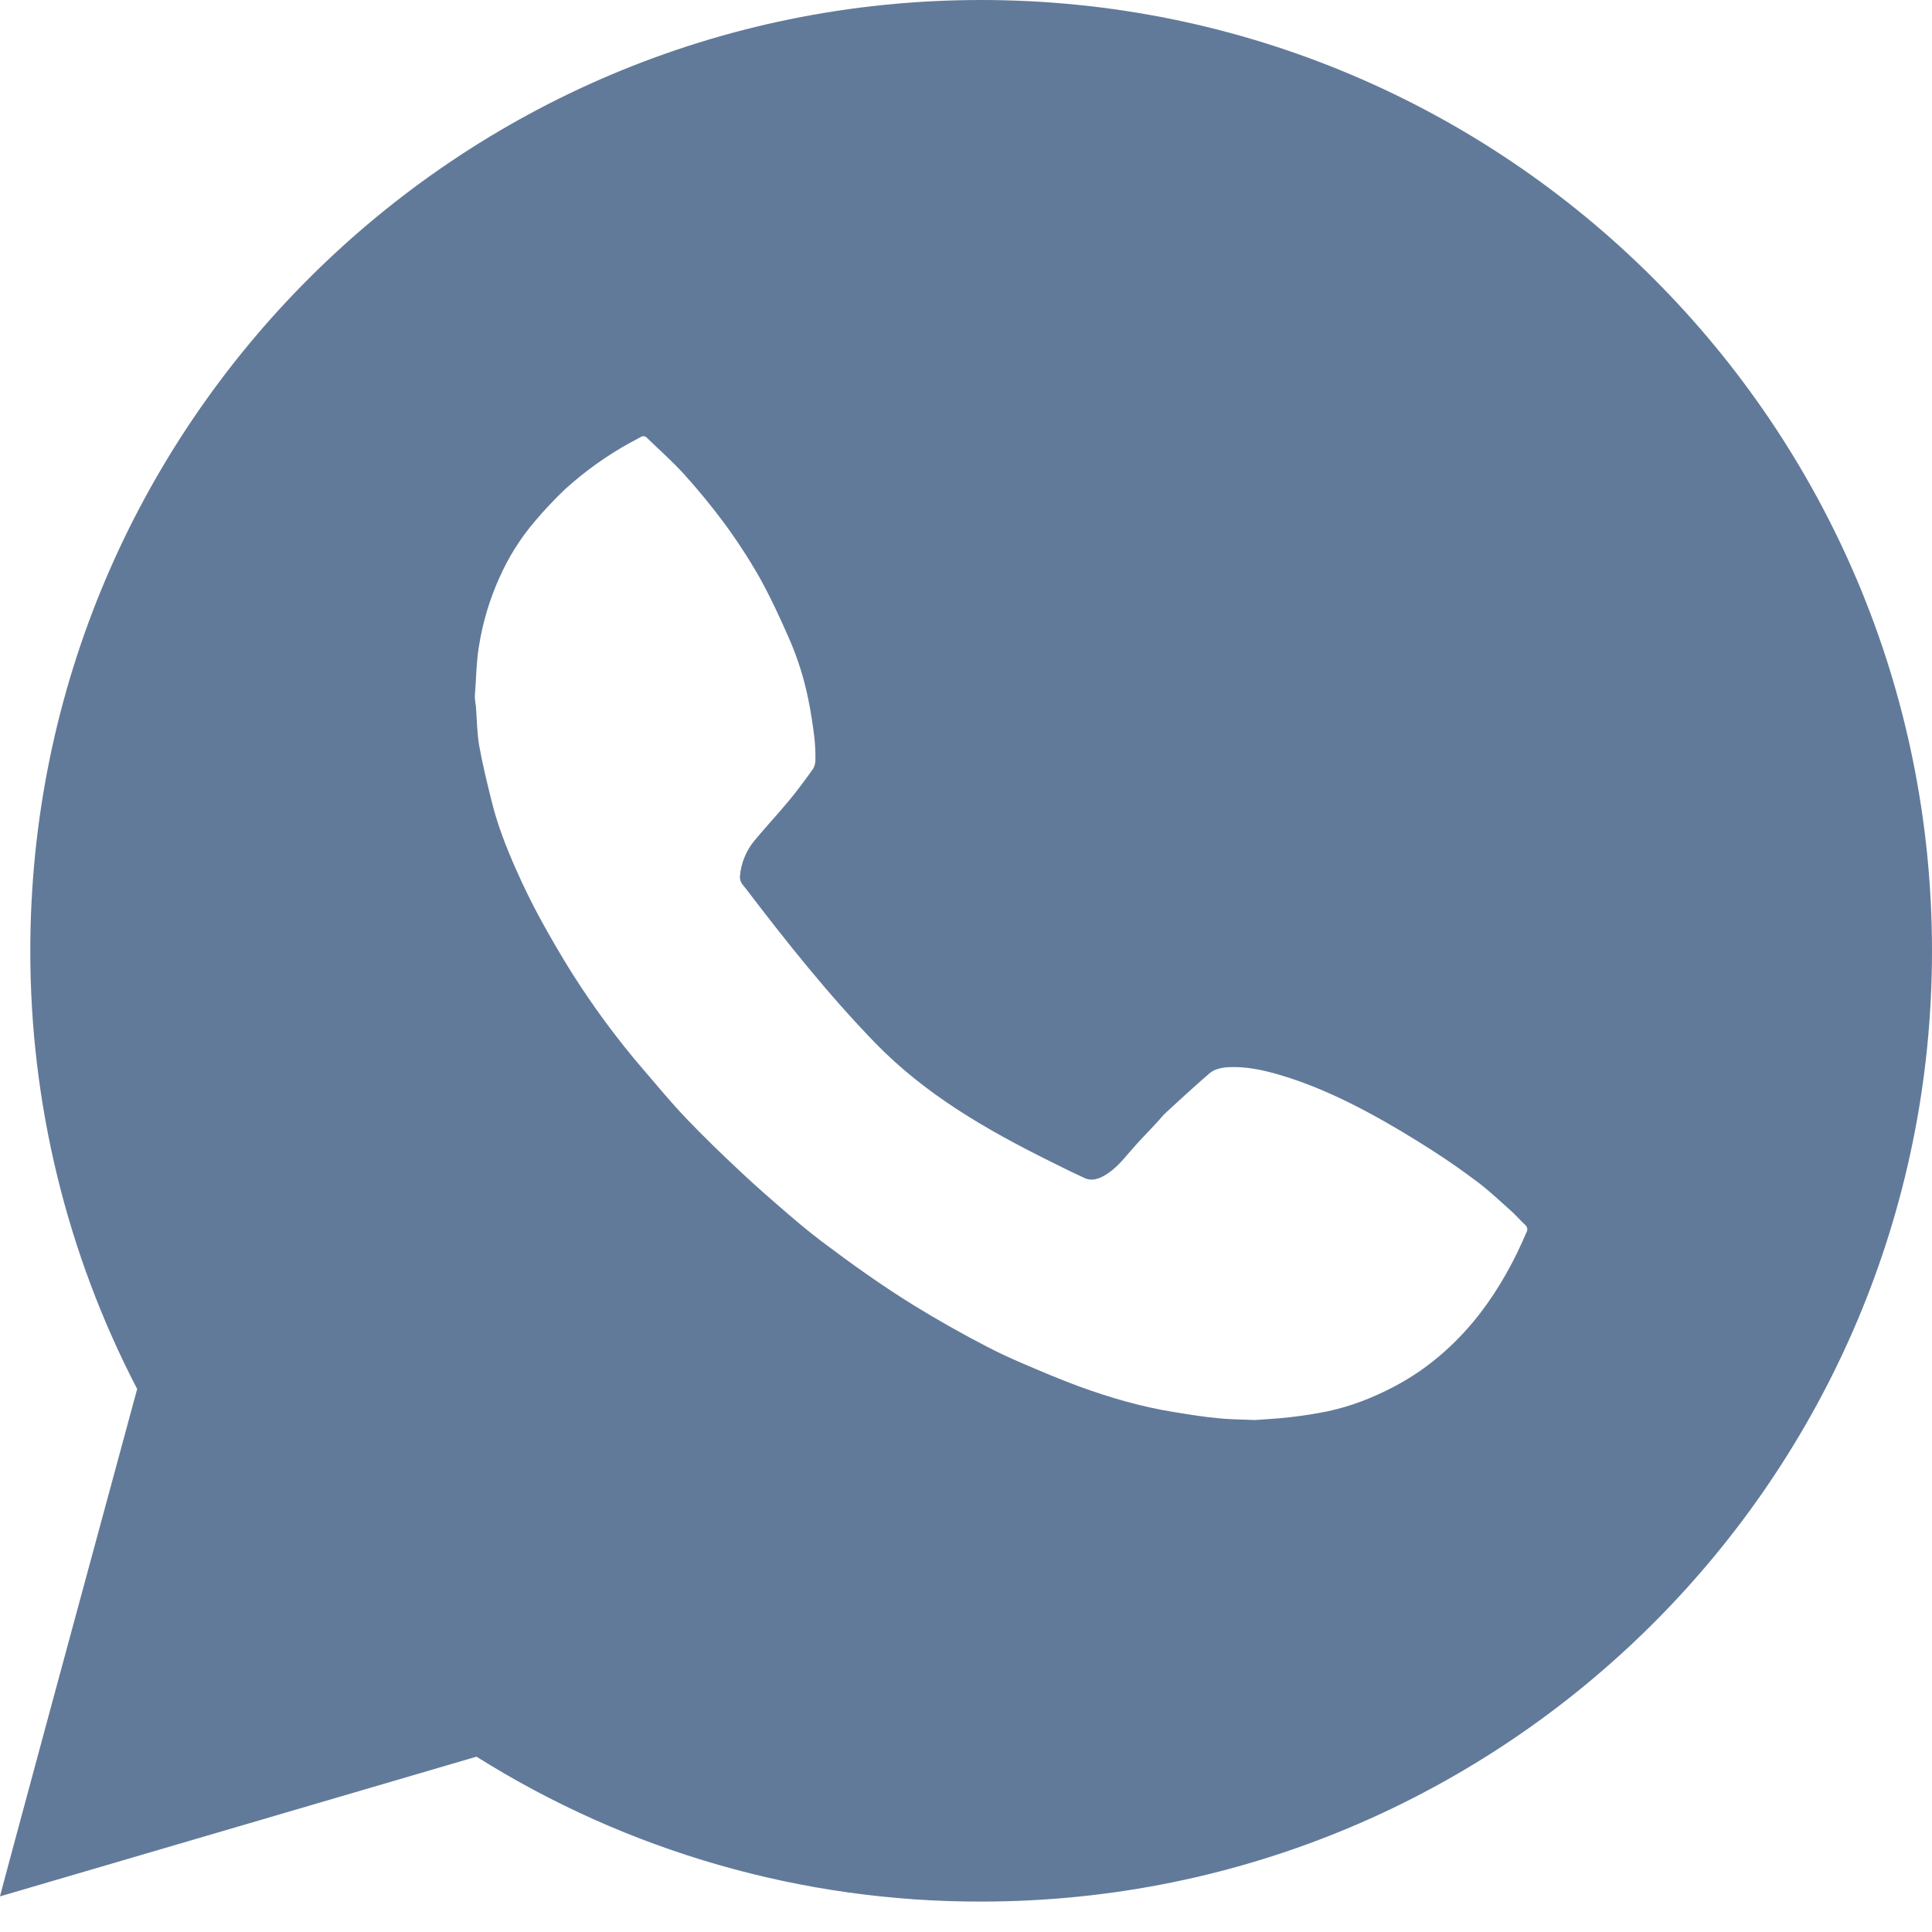 <svg width="16" height="16" viewBox="0 0 16 16" fill="none" xmlns="http://www.w3.org/2000/svg">
<path d="M8.125 0C3.777 0 0.251 3.525 0.251 7.874C0.25 9.137 0.553 10.382 1.136 11.503C0.737 12.97 0 15.694 0 15.705C0.009 15.703 2.303 15.03 3.946 14.548C5.198 15.335 6.647 15.751 8.126 15.748C12.474 15.748 16 12.223 16 7.874C16 3.525 12.474 0 8.125 0ZM12.643 10.202C12.542 10.441 12.418 10.666 12.26 10.873C12.171 10.989 12.072 11.096 11.963 11.193C11.836 11.307 11.695 11.405 11.544 11.484C11.369 11.576 11.187 11.647 10.994 11.688C10.891 11.709 10.786 11.725 10.681 11.737C10.576 11.749 10.47 11.754 10.394 11.76C10.271 11.755 10.178 11.755 10.087 11.745C9.969 11.734 9.852 11.715 9.735 11.696C9.459 11.653 9.191 11.575 8.929 11.479C8.77 11.42 8.615 11.354 8.459 11.287C8.366 11.247 8.273 11.204 8.182 11.157C7.971 11.048 7.764 10.931 7.561 10.806C7.301 10.645 7.053 10.468 6.809 10.284C6.711 10.21 6.616 10.131 6.523 10.051C6.39 9.936 6.257 9.821 6.13 9.701C5.976 9.557 5.824 9.41 5.679 9.258C5.555 9.128 5.441 8.989 5.324 8.853C5.108 8.602 4.911 8.334 4.734 8.054C4.642 7.907 4.555 7.757 4.472 7.605C4.4 7.473 4.334 7.336 4.273 7.199C4.192 7.016 4.119 6.829 4.071 6.633C4.034 6.483 3.996 6.331 3.969 6.178C3.95 6.07 3.95 5.959 3.941 5.849C3.938 5.817 3.93 5.786 3.933 5.755C3.944 5.623 3.944 5.491 3.965 5.361C3.996 5.158 4.055 4.961 4.14 4.775C4.214 4.61 4.311 4.456 4.428 4.319C4.507 4.225 4.591 4.136 4.68 4.051C4.845 3.902 5.026 3.772 5.221 3.665C5.249 3.65 5.277 3.636 5.305 3.62C5.313 3.614 5.323 3.611 5.333 3.613C5.343 3.614 5.352 3.619 5.359 3.627C5.461 3.727 5.569 3.821 5.665 3.927C5.781 4.056 5.892 4.19 5.995 4.329C6.102 4.474 6.201 4.626 6.29 4.782C6.381 4.945 6.459 5.115 6.534 5.286C6.606 5.45 6.66 5.621 6.695 5.797C6.716 5.899 6.731 6.002 6.744 6.105C6.751 6.168 6.754 6.232 6.753 6.295C6.753 6.321 6.746 6.346 6.733 6.368C6.67 6.456 6.605 6.545 6.536 6.628C6.442 6.742 6.34 6.85 6.246 6.964C6.179 7.046 6.137 7.148 6.128 7.254C6.123 7.305 6.157 7.333 6.182 7.366C6.515 7.803 6.863 8.24 7.246 8.635C7.663 9.065 8.169 9.356 8.703 9.621C8.795 9.667 8.888 9.713 8.982 9.756C9.042 9.784 9.101 9.763 9.154 9.731C9.234 9.683 9.294 9.613 9.354 9.542C9.379 9.513 9.405 9.484 9.431 9.455C9.479 9.404 9.528 9.353 9.576 9.301C9.604 9.272 9.628 9.239 9.658 9.212C9.775 9.104 9.893 8.996 10.014 8.891C10.058 8.853 10.116 8.841 10.174 8.838C10.315 8.831 10.45 8.859 10.585 8.898C10.855 8.976 11.109 9.093 11.355 9.226C11.523 9.317 11.686 9.416 11.847 9.518C11.98 9.603 12.111 9.694 12.238 9.79C12.335 9.863 12.424 9.948 12.515 10.029C12.555 10.065 12.591 10.107 12.631 10.144C12.639 10.151 12.645 10.16 12.647 10.171C12.65 10.182 12.648 10.193 12.643 10.202Z" fill="#627A99"/>
</svg>

